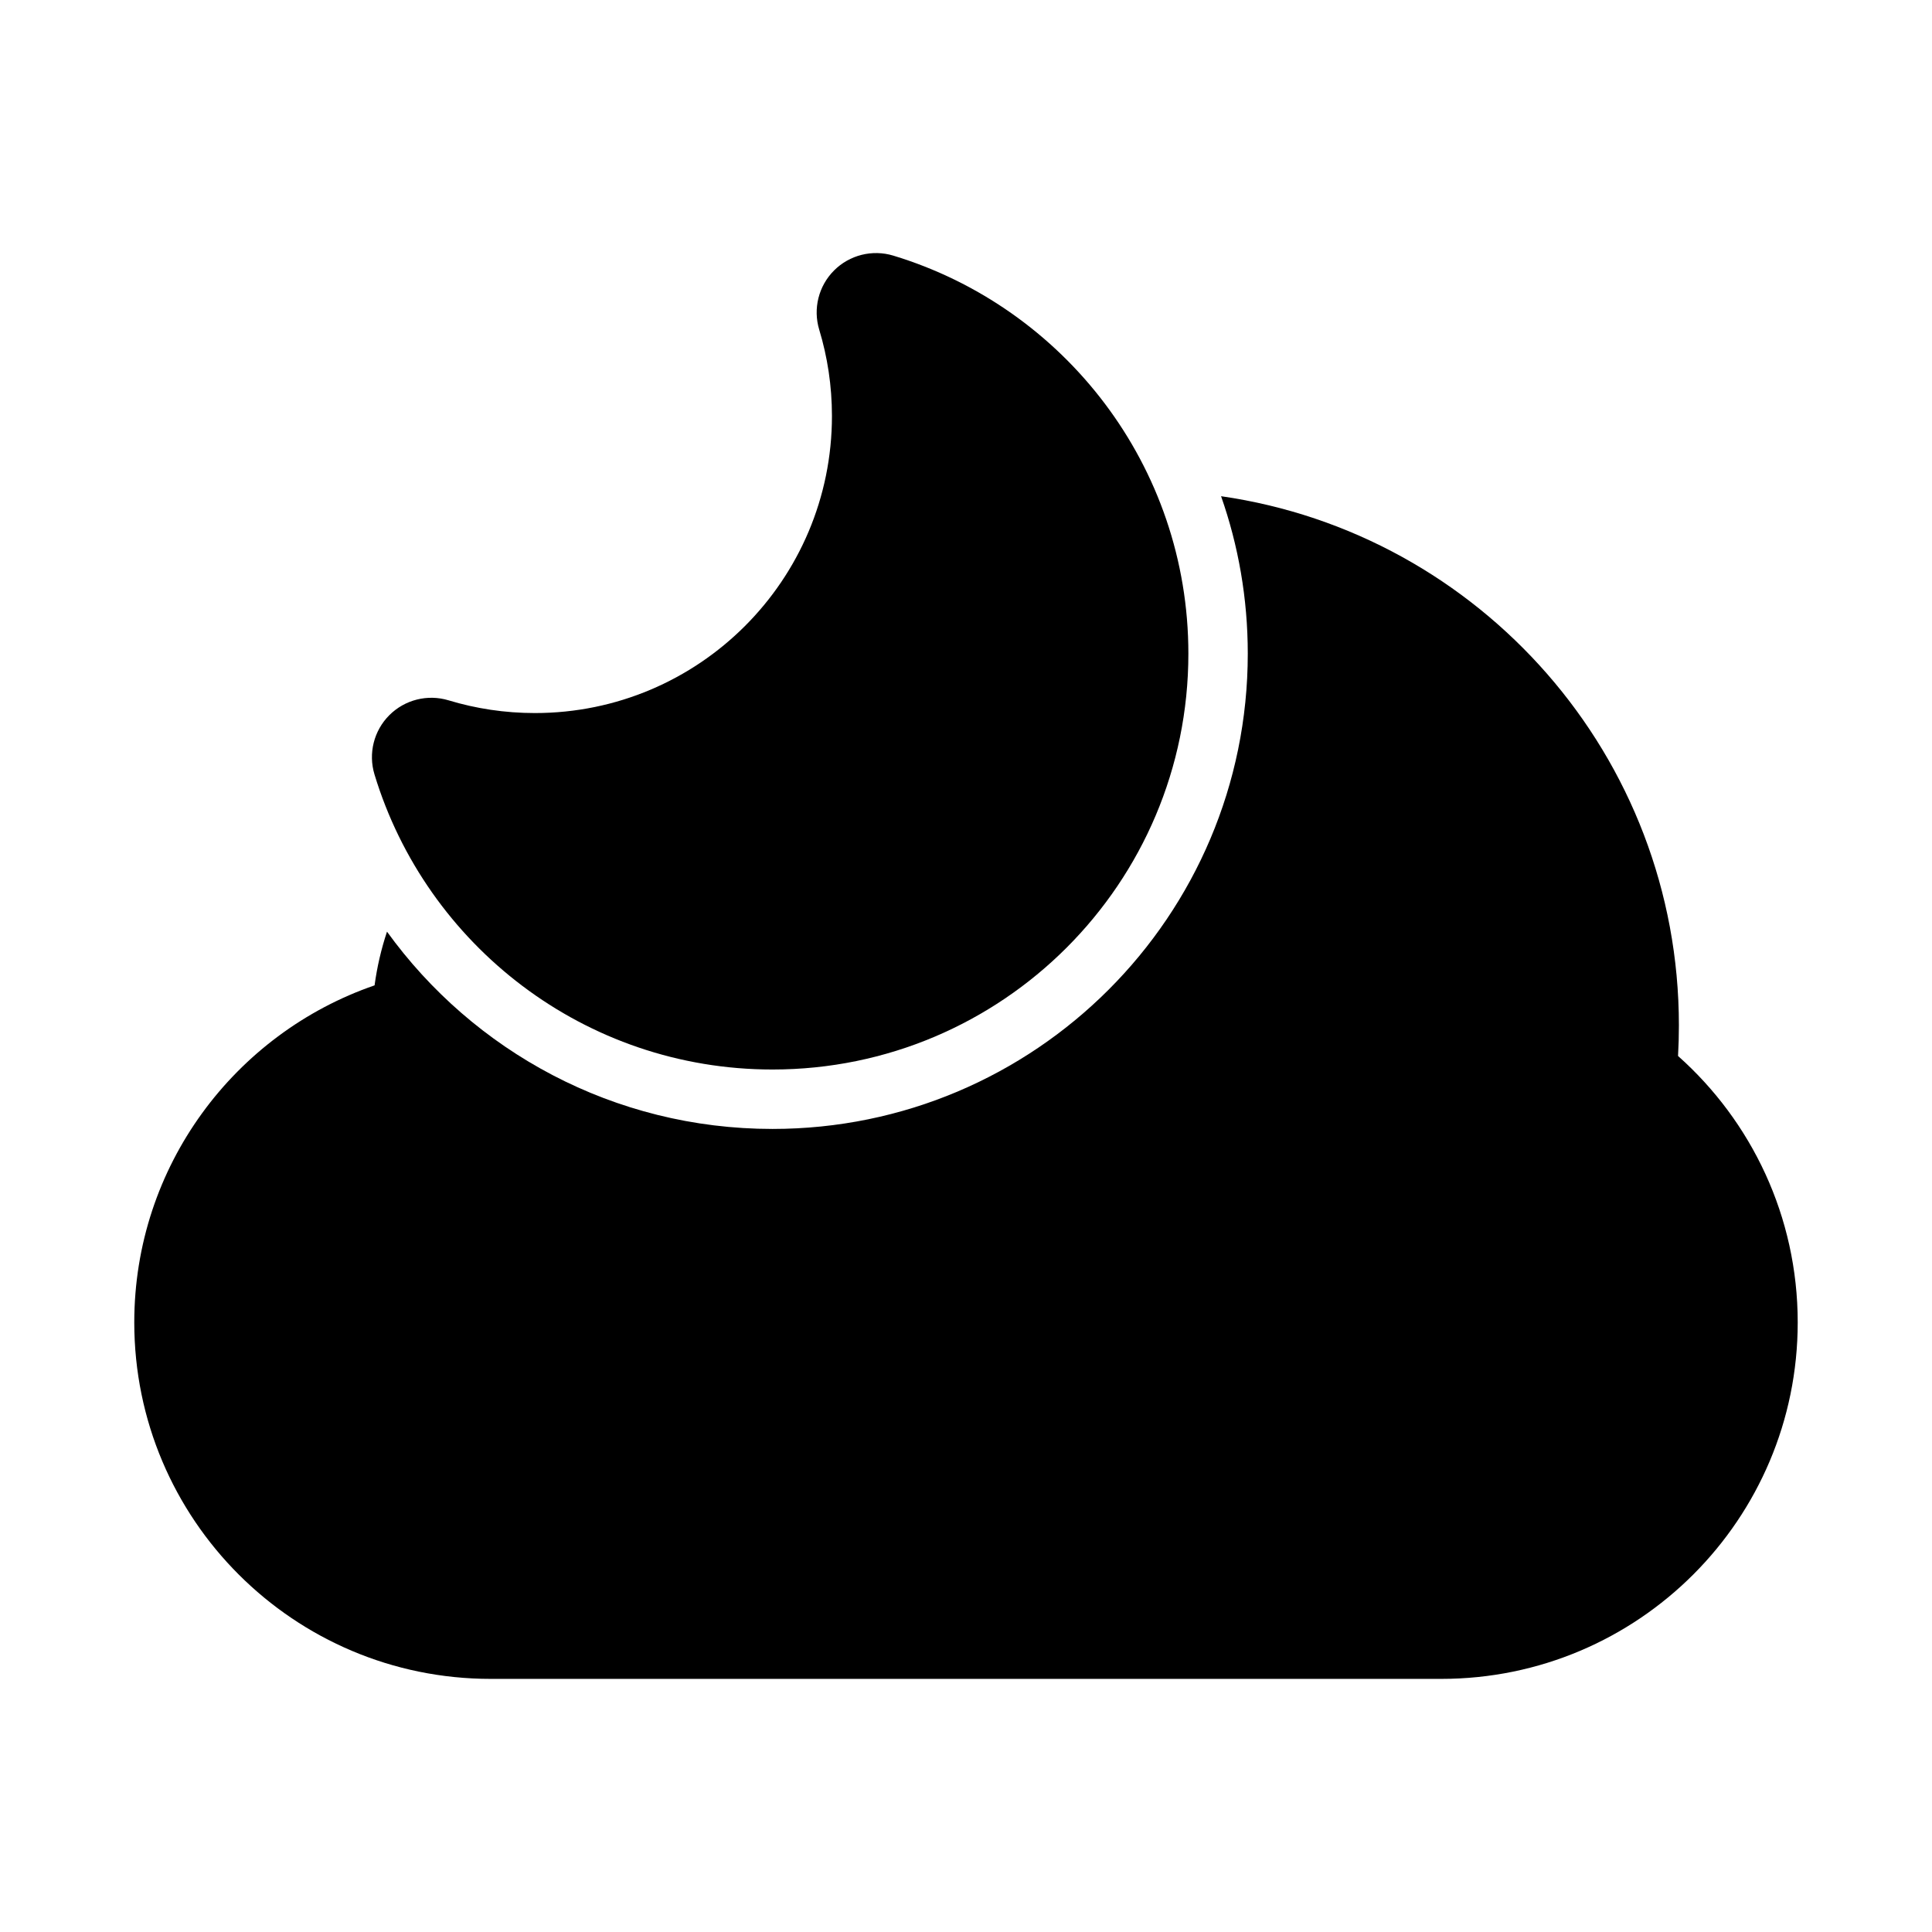 <?xml version="1.0" encoding="UTF-8"?>
<!-- Uploaded to: SVG Repo, www.svgrepo.com, Generator: SVG Repo Mixer Tools -->
<svg fill="#000000" width="800px" height="800px" version="1.1" viewBox="144 144 512 512" xmlns="http://www.w3.org/2000/svg">
 <g>
  <path d="m365.03 215.68c4.106-4.109 10.141-5.621 15.699-3.938 45.242 13.715 78.203 55.73 78.203 105.48 0 60.867-49.344 110.21-110.21 110.21-49.754 0-91.77-32.961-105.48-78.203-1.684-5.559-0.172-11.594 3.934-15.699 4.109-4.106 10.145-5.617 15.703-3.934 7.219 2.188 14.895 3.371 22.871 3.371 43.477 0 78.723-35.246 78.723-78.723 0-7.977-1.184-15.652-3.371-22.871-1.684-5.559-0.172-11.594 3.934-15.699z"/>
  <path d="m348.72 443.18c-42.082 0-79.297-20.625-102.16-52.281-1.52 4.57-2.633 9.328-3.293 14.23-37.059 12.766-63.684 47.926-63.684 89.328 0 52.172 42.293 94.465 94.465 94.465h251.9c52.172 0 94.465-42.293 94.465-94.465 0-28.094-12.277-53.328-31.715-70.613 0.152-2.684 0.227-5.387 0.227-8.105 0-71.34-52.723-130.37-121.33-140.24 4.586 13.055 7.078 27.098 7.078 41.73 0 69.562-56.391 125.95-125.95 125.95z"/>
 </g>
</svg>